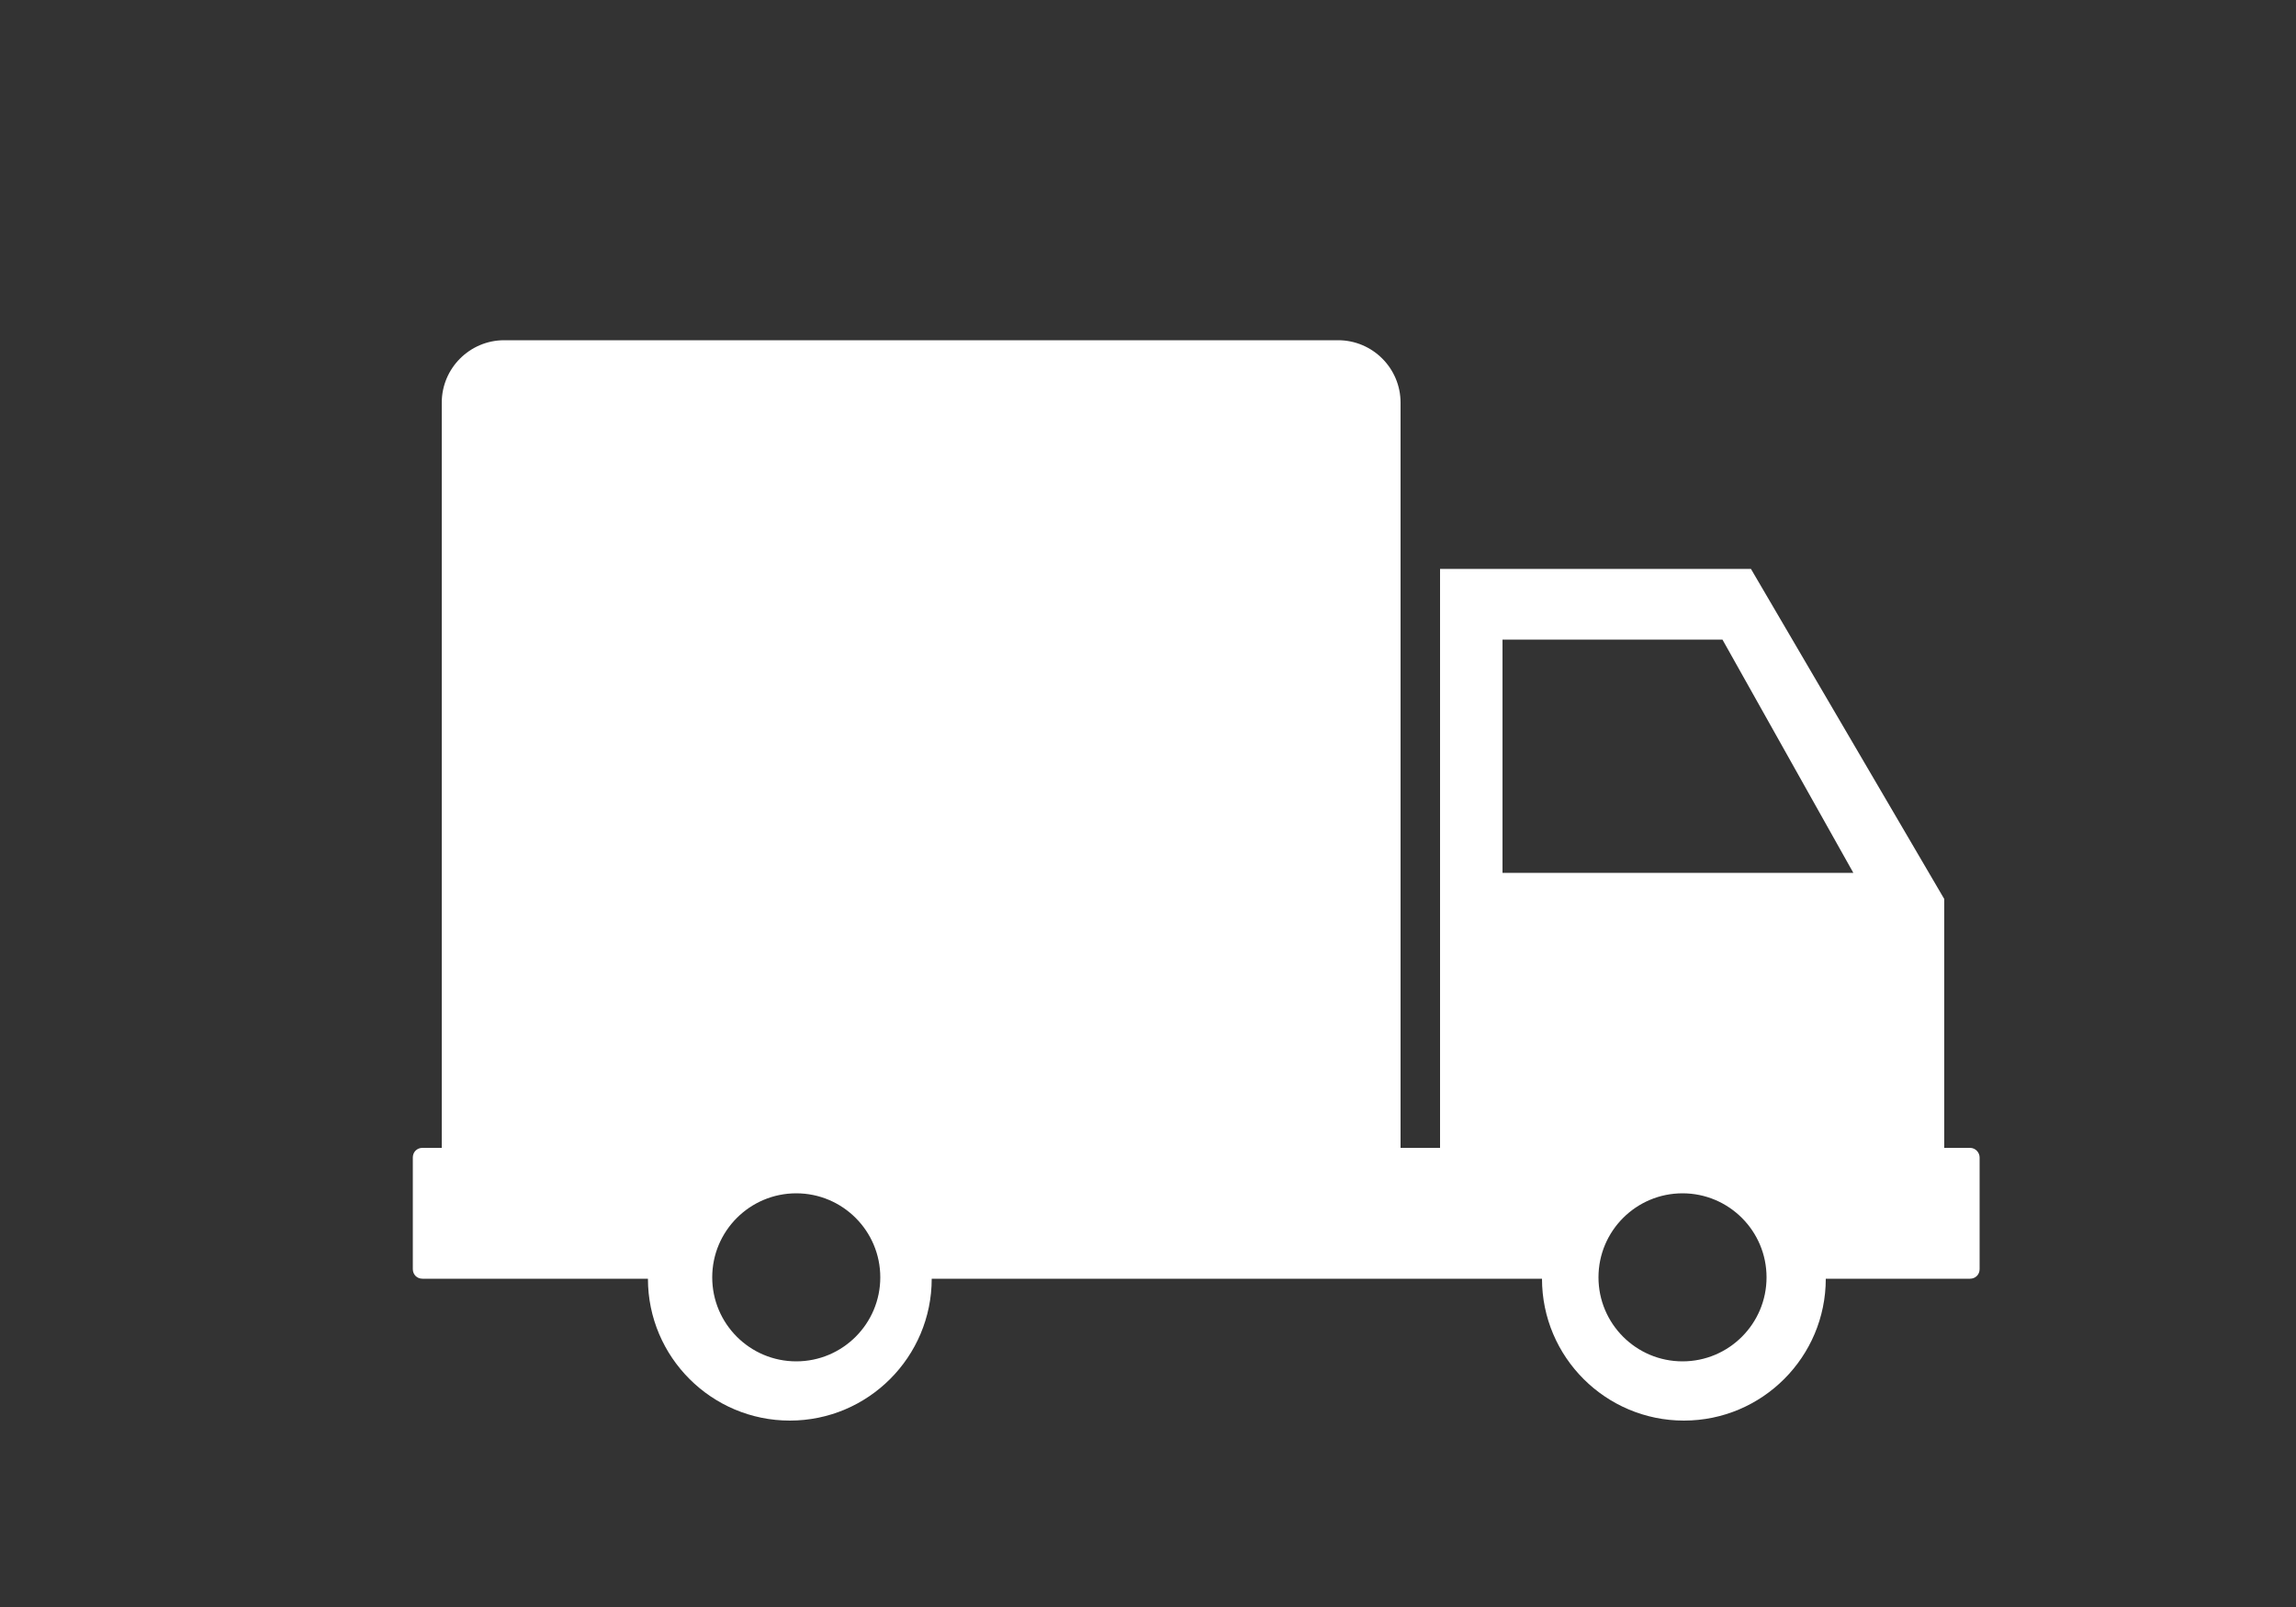 <?xml version="1.0" encoding="utf-8"?>
<!-- Generator: Adobe Illustrator 27.9.6, SVG Export Plug-In . SVG Version: 9.03 Build 54986)  -->
<svg version="1.1" xmlns="http://www.w3.org/2000/svg" xmlns:xlink="http://www.w3.org/1999/xlink" x="0px" y="0px"
	 viewBox="0 0 500 350" style="enable-background:new 0 0 500 350;" xml:space="preserve">
<rect x="0" y="0" width="500" height="350" fill="#333333" stroke="none"/>
<style type="text/css">
	.st0{display:none;}
	.st1{display:inline;fill:#1D1D1B;}
	.st2{display:inline;}
	.st3{fill-rule:evenodd;clip-rule:evenodd;fill:#1D1D1B;}
	.st4{fill:#1D1D1B;}
	.st5{clip-path:url(#SVGID_00000026862498463554414990000006899406569764163517_);fill:#1D1D1B;}
	.st6{clip-path:url(#SVGID_00000174580492765929508790000000294808394484298886_);fill:#1D1D1B;}
	.st7{display:inline;fill-rule:evenodd;clip-rule:evenodd;fill:#1D1D1B;}
	.st8{display:inline;fill:#FFFFFF;}
	.st9{fill:#FFFFFF;}
</style>
<g id="Lines" class="st0">
</g>
<g id="Automoción" class="st0">
	<path class="st1" d="M414.1,133.8c-0.3-0.3-0.5-0.6-0.8-0.8l-13-12.6c10.8-2.4,22.4-11.5,22.4-20.8c0-10.8-15-14.6-27.8-14.6
		c-13.4,0-14.9,9.2-15.1,15.6l-33.6-32.4c-6.8-6.7-19.7-12.1-29.4-12.1h-65.4h0h-65.4c-9.7,0-22.6,5.3-29.4,12.1l-33.6,32.4
		C123,94.2,121.5,85,108.1,85c-12.8,0-27.8,3.8-27.8,14.6c0,9.3,11.6,18.3,22.4,20.8l-13,12.6c-0.3,0.3-0.5,0.6-0.8,0.8
		c-13.9,11.9-23,34-23,50v47.6c0,11.6,4.6,22,11.9,29.8v18.4c0,10.8,9,19.6,20.1,19.6h24.3c11.1,0,20.1-8.8,20.1-19.6v-4.7h109.1h0
		h109.1v4.7c0,10.8,9,19.6,20.1,19.6h24.3c11.1,0,20.1-8.8,20.1-19.6v-18.4c7.4-7.8,11.9-18.3,11.9-29.8v-47.6
		C437.1,167.8,428.1,145.7,414.1,133.8z M169.1,82.7c4.7-3.9,13-6.9,17.1-6.9h65.4h0h65.4c4.1,0,12.4,3,17.1,6.9l44,42.7H251.6h0
		H125.1L169.1,82.7z M81,176.6c0-11.7,9.2-21.2,20.5-21.2c11.3,0,48.3,21.7,48.3,33.4s-37,9-48.3,9C90.2,197.8,81,188.3,81,176.6z
		 M142.5,254h-3.9h-3.9l-23.1,0c-6.4-2-11-4.3-14.2-6.8c-1.6-1.3-2.9-2.6-3.8-3.9c-1-1.3-1.7-2.6-2.2-3.9
		c-2.9-8.1,3.1-15.6,3.1-15.6H134l26.3,30.2L142.5,254L142.5,254z M308.3,254h-56.8h0h-56.8c-11.8,0-21.5-9.6-21.5-21.4h78.2h0h78.2
		C329.8,244.4,320.2,254,308.3,254z M313.3,218h-61.8h0h-61.8c-12.9,0-23.3-15.9-23.3-35.5h85.1h0h85.1
		C336.7,202.1,326.2,218,313.3,218z M411.7,239.4c-0.5,1.3-1.2,2.6-2.2,3.9c-1,1.3-2.2,2.6-3.8,3.9c-3.2,2.5-7.7,4.9-14.2,6.8
		l-23.1,0h-3.9h-3.9h-17.8l26.3-30.2h39.5C408.6,223.8,414.6,231.3,411.7,239.4z M401.6,197.8c-11.3,0-48.3,2.7-48.3-9
		s37-33.4,48.3-33.4c11.3,0,20.5,9.5,20.5,21.2C422,188.3,412.9,197.8,401.6,197.8z"/>
</g>
<g id="Ropa" class="st0">
	<g class="st2">
		<path class="st3" d="M365.5,89.6c-8.3,13.2-15.8,34-18,40.8c-0.7,2-1.2,3.9-1.7,5.7c-3.4,13.8-3.4,21.9-3.1,25.7
			c25.2,1.7,39-3.9,44.1-6.6C380.3,122.1,372.2,101.8,365.5,89.6z"/>
		<path class="st3" d="M352.4,72.8c-25.1-9.9-39.6-17.7-47.4-22.6c-1.1,30.1-26.3,53.5-56.4,52.4c-28.5-1-51.4-23.9-52.4-52.4
			c-7.8,4.9-22.2,12.7-47.4,22.6c-0.8,0.5-3.8,2.8-8,8.6c9.5,13.3,18.1,36.6,21.4,46.4c0.7,2.2,1.4,4.4,1.9,6.5
			c4.9,19.9,3.4,29.4,2.7,32.3c0.1,10.3,2,97.3,0.8,130.7c-0.1,2.1,1.5,4,3.7,4.2c13.5,1.5,48.1,5,79.4,5.5
			c31.2-0.4,65.9-3.9,79.4-5.5c2.1-0.2,3.7-2.1,3.7-4.2c-1.2-33.6,0.7-121.6,0.8-130.9c-0.7-3-2-12.6,2.8-32.3
			c0.5-2.1,1.2-4.2,1.9-6.5c3.3-9.8,11.8-32.8,21.2-46.2C356.2,75.6,353.1,73.3,352.4,72.8z"/>
		<path class="st3" d="M244.4,93.4c24.9,3.4,48-14.1,51.4-39.1c0.3-2.2,0.5-4.4,0.4-6.6c-15.1,5.3-30.9,8-46.8,8
			c-6.9,0-13.7-0.5-20.5-1.5c-10.7-1.7-18.9-4.3-24-6.2C204.8,70.6,221.5,90.4,244.4,93.4z"/>
		<path class="st3" d="M153.9,130.6c-2.4-6.9-9.9-28-18.2-41.1c-6.8,12.2-14.9,32.5-21.3,65.8c5.1,2.7,19,8.2,44.4,6.5
			c0.3-3.9,0.2-11.9-3.1-25.5C155.2,134.5,154.6,132.5,153.9,130.6z"/>
	</g>
</g>
<g id="Brioix" class="st0">
	<g id="_x31_333_-_Croissant" class="st2">
		<g>
			<path class="st4" d="M256,49.8c-2.8-7.5-6.4-11.3-12-12.4c-0.6-0.1-1.2-0.2-1.9-0.3c-22-2-41.7,2.8-59,14.3s-29.1,28-35.7,49.1
				c-2,6.4-0.1,11.4,6.4,17.5c3.8,3.5,17.3,16.2,31.1,29c13.7,12.8,27.7,25.9,32.3,30.2c5.9,5.6,13.3,9.1,21,10
				c9.9,1.1,19.7-1.6,30.2-8.5c35.2-23.6,19.4-58,1-97.8C264.8,70.7,259.9,60.2,256,49.8z"/>
			<path class="st4" d="M147,125.6c-1.8-1.7-3.8-3.7-5.5-6c-16.1,14.5-30.9,36.1-30.6,55.1c0.2,10.6,4.9,19.5,14.3,26.8
				c5.8,4.5,21.4,12.5,37.3,19.2c22.3,9.4,32.5,10.9,35,10.4c4.4-0.9,7.8-2.1,11-4c7-4,16.4-15.3,21.9-30.9c-7.4-2.1-14.3-6-20-11.3
				C201.1,176.1,154.6,132.6,147,125.6z"/>
			<path class="st4" d="M158.5,230.1c-16.8-7.1-33-15.5-39.6-20.6c-2-1.6-4-3.2-5.7-5c-2.5,15.1-1.5,33.5,6,47.1
				c5.3,9.6,13.5,16.1,24.1,19.1c19.9,5.7,32.4,4,40.2-5.4c4.3-5.2,9.6-16.1,13.1-24c-2.1,0-4.6-0.3-7.4-0.9
				C180.3,238.8,168.3,234.3,158.5,230.1z"/>
			<path class="st4" d="M140.6,280.7c-6.4-1.8-12.1-4.6-17-8.4c2.5,10.3,7.5,21.5,15,29.2c6.4,6.6,13.7,10,21.7,10.1
				c11.4,0.1,17.7-16.5,20.6-31.1c-9.9,4.9-21.1,4.3-31,2.3C146.5,282.3,143.5,281.5,140.6,280.7z"/>
			<path class="st4" d="M344.1,54.9c-3.2-11.5-9.7-19.3-19.3-23.4c-17.4-7.4-43-2-62.6,7.3c1.6,2.5,2.6,5,3.5,7.3
				c3.7,10,8.5,20.4,13.2,30.4c9.2,19.8,18.5,40.3,20.5,59c0.5,5.1,0.5,10-0.1,14.6c16.5,1,30.3-3.5,36.8-8.5c2.9-2.2,5.4-5,7.8-8.7
				c1.5-2.2,3.8-12.2,3.7-36.4C347.5,79.6,346,62,344.1,54.9z"/>
			<path class="st4" d="M392.8,68.5c-9.7-12-26.3-19.9-41.3-23.5c1,2.2,1.7,4.6,2.5,7.1c2.2,7.9,3.8,26.2,4,44.4
				c0.1,13.8-0.6,31.3-4.2,39.8c8.7-0.2,20.8-1,27.2-3c11.7-3.7,17.9-14.6,20.3-35.1C402.5,87.1,399.7,77.1,392.8,68.5z"/>
			<path class="st4" d="M431.5,105.3c-4.3-9.8-12.7-18.8-21.3-25c1.6,5.9,2.1,12.3,1.3,19c-1.4,12.1-4.5,27.6-15.4,37.1
				c14.5,3,32.3,3.5,36.6-7.2C435.6,121.7,435.3,113.7,431.5,105.3z"/>
		</g>
	</g>
</g>
<g id="Industria" class="st0">
	<path class="st1" d="M422.7,115.1l-89.1-43.8l-1,42.6L248.4,64v50.9l-85.1-51.9l1,50.9L79.2,66V307h343.6V114.9L422.7,115.1z
		 M191,250.5H98.6v-60.8H191V250.5z M296.9,250.5h-92.4v-60.8h92.4V250.5z M402.8,250.5h-92.4v-60.8h92.4V250.5z"/>
</g>
<g id="Embalaje" class="st0">
	<path class="st1" d="M355.5,193.2v64.6l-98.4,53.6V195.2l30.6,30.6c1.1,1.1,2.6,1.7,4.1,1.7c1,0,1.9-0.2,2.8-0.7L355.5,193.2z"/>
	<path class="st1" d="M245.4,195.2v116.2L147,257.8v-64.6l61,33.5c0.9,0.5,1.8,0.7,2.8,0.7c1.5,0,3-0.6,4.1-1.7L245.4,195.2z"/>
	<polygon class="st1" points="251.3,174.5 153.4,121.3 251.3,69.1 	"/>
	<path class="st1" d="M241.6,182.5l-31.9,31.9L144,178.3c0,0,0,0,0,0L110.6,160l31.6-31.6L241.6,182.5z"/>
	<path class="st1" d="M391.9,160l-33.3,18.3c0,0,0,0,0,0l-65.8,36.1l-31.9-31.9l99.4-54.1L391.9,160z"/>
	<polygon class="st1" points="393.8,80.6 360.3,114 317.5,91.3 260.9,61.1 293.1,28.9 	"/>
	<polygon class="st1" points="241.6,61.1 202.2,82.1 142.2,114 106.7,78.5 208.5,28 	"/>
</g>
<g id="Automatizacion" class="st0">
	<g id="XMLID_7487_" class="st2">
		<g id="XMLID_7488_">
			<defs>
				<path id="SVGID_1_" d="M353.9,115.7L353.9,115.7c-12.4,4-25.9-3.2-29.9-15.6c-4.2-12.8,2.7-26.2,15.5-30.3
					c12.5-3.6,25.9,3.2,30.1,16C373.5,98.2,366.3,111.7,353.9,115.7L353.9,115.7z M383.2,36.7L383.2,36.7l-10.8-5.5
					c-3.6-1.8-7.5-0.6-9.9,2.4l-3.7,5.9c-4.6-1.1-9.5-1.6-14.6-1.3l-3-6.7c-1.5-3.4-5.1-5.2-8.6-4.1l-11.6,3.8
					c-3.9,1.3-5.7,4.9-5.3,8.6l1.5,7.2c-3.9,2.5-8,5.6-11,9.6l-7.3-2.8c-3-1.2-7.2,0.2-8.8,3.3l-5.8,11.3c-1.6,3.1-0.6,7.5,2.6,9.4
					l6.5,4.3c-1.1,4.6-1.4,9-1.1,13.7L285,99c-3.4,1.5-5.1,5.5-3.9,9l3.4,11.8c1.1,3.5,4.9,5.7,8.5,5l8.5-1.5c2,3.6,4.7,6.6,8.2,9.4
					l-3,7.8c-1.3,3.9-0.1,7.7,3.5,9.6l10.8,5.5c3.1,1.6,7.5,0.6,9.4-2.6l4.7-6.7c4.1,0.8,9,1.4,13.1,0.9l3.4,7.9
					c1.5,3.4,5.5,5.1,9,3.9l11.8-3.4c3.5-1.1,5.7-4.9,5-8.5l-1.7-8c4.3-2.7,7.7-5.5,10.8-9.1l7.8,3c3.3,1.1,7.2-0.2,9.1-3.8
					l5.5-10.8c2-3.2,0.6-7.5-2.2-9.6l-6.5-4.3c1.1-4.6,1.4-9,1.1-13.7l7.1-3.2c3.2-1.9,5.1-5.5,3.9-9l-3.8-11.6
					c-1.3-3.9-4.9-5.7-8.5-5l-7.4,1.1c-2.5-3.9-5.4-7.3-8.9-10.4l2.9-6.9C388,42.5,386.4,38.7,383.2,36.7L383.2,36.7z"/>
			</defs>
			<use xlink:href="#SVGID_1_"  style="overflow:visible;fill:#1D1D1B;"/>
			<clipPath id="SVGID_00000116949380266647642790000009684287057778357428_">
				<use xlink:href="#SVGID_1_"  style="overflow:visible;"/>
			</clipPath>
			
				<polygon id="XMLID_7489_" style="clip-path:url(#SVGID_00000116949380266647642790000009684287057778357428_);fill:#1D1D1B;" points="
				415.3,88.1 397.8,34.2 423.5,38.4 			"/>
			
				<polygon id="XMLID_7490_" style="clip-path:url(#SVGID_00000116949380266647642790000009684287057778357428_);fill:#1D1D1B;" points="
				414.7,91.6 396,33.9 397.8,34.2 415.3,88.1 			"/>
			
				<polygon id="XMLID_7491_" style="clip-path:url(#SVGID_00000116949380266647642790000009684287057778357428_);fill:#1D1D1B;" points="
				414.1,95.1 394.1,33.6 396,33.9 414.7,91.6 			"/>
			
				<polygon id="XMLID_7492_" style="clip-path:url(#SVGID_00000116949380266647642790000009684287057778357428_);fill:#1D1D1B;" points="
				413.5,98.7 392.3,33.3 394.1,33.6 414.1,95.1 			"/>
			
				<polygon id="XMLID_7493_" style="clip-path:url(#SVGID_00000116949380266647642790000009684287057778357428_);fill:#1D1D1B;" points="
				413,102.2 390.5,33 392.3,33.3 413.5,98.7 			"/>
			
				<polygon id="XMLID_7494_" style="clip-path:url(#SVGID_00000116949380266647642790000009684287057778357428_);fill:#1D1D1B;" points="
				412.4,105.8 388.7,32.7 390.5,33 413,102.2 			"/>
			
				<polygon id="XMLID_7495_" style="clip-path:url(#SVGID_00000116949380266647642790000009684287057778357428_);fill:#1D1D1B;" points="
				411.8,109.3 386.8,32.4 388.7,32.7 412.4,105.8 			"/>
			
				<polygon id="XMLID_7496_" style="clip-path:url(#SVGID_00000116949380266647642790000009684287057778357428_);fill:#1D1D1B;" points="
				411.2,112.8 385,32.1 386.8,32.4 411.8,109.3 			"/>
			
				<polygon id="XMLID_7497_" style="clip-path:url(#SVGID_00000116949380266647642790000009684287057778357428_);fill:#1D1D1B;" points="
				410.6,116.4 383.2,31.8 385,32.1 411.2,112.8 			"/>
			
				<polygon id="XMLID_7498_" style="clip-path:url(#SVGID_00000116949380266647642790000009684287057778357428_);fill:#1D1D1B;" points="
				410,119.9 381.3,31.5 383.2,31.8 410.6,116.4 			"/>
			
				<polygon id="XMLID_7499_" style="clip-path:url(#SVGID_00000116949380266647642790000009684287057778357428_);fill:#1D1D1B;" points="
				409.5,123.4 379.5,31.2 381.3,31.5 410,119.9 			"/>
			
				<polygon id="XMLID_7500_" style="clip-path:url(#SVGID_00000116949380266647642790000009684287057778357428_);fill:#1D1D1B;" points="
				408.9,127 377.7,30.9 379.5,31.2 409.5,123.4 			"/>
			
				<polygon id="XMLID_7501_" style="clip-path:url(#SVGID_00000116949380266647642790000009684287057778357428_);fill:#1D1D1B;" points="
				408.3,130.5 375.9,30.6 377.7,30.9 408.9,127 			"/>
			
				<polygon id="XMLID_7502_" style="clip-path:url(#SVGID_00000116949380266647642790000009684287057778357428_);fill:#1D1D1B;" points="
				407.7,134.1 374,30.3 375.9,30.6 408.3,130.5 			"/>
			
				<polygon id="XMLID_7503_" style="clip-path:url(#SVGID_00000116949380266647642790000009684287057778357428_);fill:#1D1D1B;" points="
				407.1,137.6 372.2,30 374,30.3 407.7,134.1 			"/>
			
				<polygon id="XMLID_7504_" style="clip-path:url(#SVGID_00000116949380266647642790000009684287057778357428_);fill:#1D1D1B;" points="
				406.5,141.1 370.4,29.7 372.2,30 407.1,137.6 			"/>
			
				<polygon id="XMLID_7505_" style="clip-path:url(#SVGID_00000116949380266647642790000009684287057778357428_);fill:#1D1D1B;" points="
				406,144.7 368.5,29.3 370.4,29.7 406.5,141.1 			"/>
			
				<polygon id="XMLID_7506_" style="clip-path:url(#SVGID_00000116949380266647642790000009684287057778357428_);fill:#1D1D1B;" points="
				405.4,148.2 366.7,29 368.5,29.3 406,144.7 			"/>
			
				<polygon id="XMLID_7507_" style="clip-path:url(#SVGID_00000116949380266647642790000009684287057778357428_);fill:#1D1D1B;" points="
				405.2,149.5 404.2,149.8 364.9,28.7 366.7,29 405.4,148.2 			"/>
			
				<polygon id="XMLID_7508_" style="clip-path:url(#SVGID_00000116949380266647642790000009684287057778357428_);fill:#1D1D1B;" points="
				404.2,149.8 402.6,150.4 363,28.4 364.9,28.7 			"/>
			
				<polygon id="XMLID_7509_" style="clip-path:url(#SVGID_00000116949380266647642790000009684287057778357428_);fill:#1D1D1B;" points="
				402.6,150.4 401.1,150.9 361.2,28.1 363,28.4 			"/>
			
				<polygon id="XMLID_7510_" style="clip-path:url(#SVGID_00000116949380266647642790000009684287057778357428_);fill:#1D1D1B;" points="
				401.1,150.9 399.5,151.4 359.4,27.8 361.2,28.1 			"/>
			
				<polygon id="XMLID_7511_" style="clip-path:url(#SVGID_00000116949380266647642790000009684287057778357428_);fill:#1D1D1B;" points="
				399.5,151.4 397.9,151.9 357.6,27.5 359.4,27.8 			"/>
			
				<polygon id="XMLID_7512_" style="clip-path:url(#SVGID_00000116949380266647642790000009684287057778357428_);fill:#1D1D1B;" points="
				397.9,151.9 396.4,152.4 355.7,27.2 357.6,27.5 			"/>
			
				<polygon id="XMLID_7513_" style="clip-path:url(#SVGID_00000116949380266647642790000009684287057778357428_);fill:#1D1D1B;" points="
				396.4,152.4 394.8,152.9 353.9,26.9 355.7,27.2 			"/>
			
				<polygon id="XMLID_7514_" style="clip-path:url(#SVGID_00000116949380266647642790000009684287057778357428_);fill:#1D1D1B;" points="
				394.8,152.9 393.2,153.4 352.1,26.6 353.9,26.9 			"/>
			
				<polygon id="XMLID_7515_" style="clip-path:url(#SVGID_00000116949380266647642790000009684287057778357428_);fill:#1D1D1B;" points="
				393.2,153.4 391.7,153.9 350.2,26.3 352.1,26.6 			"/>
			
				<polygon id="XMLID_7516_" style="clip-path:url(#SVGID_00000116949380266647642790000009684287057778357428_);fill:#1D1D1B;" points="
				391.7,153.9 390.1,154.4 348.4,26 350.2,26.3 			"/>
			
				<polygon id="XMLID_7517_" style="clip-path:url(#SVGID_00000116949380266647642790000009684287057778357428_);fill:#1D1D1B;" points="
				390.1,154.4 388.5,154.9 346.6,25.7 348.4,26 			"/>
			
				<polygon id="XMLID_7518_" style="clip-path:url(#SVGID_00000116949380266647642790000009684287057778357428_);fill:#1D1D1B;" points="
				388.5,154.9 387,155.4 344.8,25.4 346.6,25.7 			"/>
			
				<polygon id="XMLID_7519_" style="clip-path:url(#SVGID_00000116949380266647642790000009684287057778357428_);fill:#1D1D1B;" points="
				387,155.4 385.4,155.9 342.9,25.1 344.8,25.4 			"/>
			
				<polygon id="XMLID_7520_" style="clip-path:url(#SVGID_00000116949380266647642790000009684287057778357428_);fill:#1D1D1B;" points="
				385.4,155.9 383.8,156.5 341.1,24.8 342.9,25.1 			"/>
			
				<polygon id="XMLID_7521_" style="clip-path:url(#SVGID_00000116949380266647642790000009684287057778357428_);fill:#1D1D1B;" points="
				383.8,156.5 382.3,157 339.3,24.5 341.1,24.8 			"/>
			
				<polygon id="XMLID_7522_" style="clip-path:url(#SVGID_00000116949380266647642790000009684287057778357428_);fill:#1D1D1B;" points="
				382.3,157 380.7,157.5 337.4,24.2 339.3,24.5 			"/>
			
				<polygon id="XMLID_7523_" style="clip-path:url(#SVGID_00000116949380266647642790000009684287057778357428_);fill:#1D1D1B;" points="
				380.7,157.5 379.1,158 335.6,23.9 337.4,24.2 			"/>
			
				<polygon id="XMLID_7524_" style="clip-path:url(#SVGID_00000116949380266647642790000009684287057778357428_);fill:#1D1D1B;" points="
				379.1,158 377.6,158.5 333.8,23.6 335.6,23.9 			"/>
			
				<polygon id="XMLID_7525_" style="clip-path:url(#SVGID_00000116949380266647642790000009684287057778357428_);fill:#1D1D1B;" points="
				377.6,158.5 376,159 332,23.3 333.8,23.6 			"/>
			
				<polygon id="XMLID_7526_" style="clip-path:url(#SVGID_00000116949380266647642790000009684287057778357428_);fill:#1D1D1B;" points="
				376,159 374.4,159.5 330.3,23.6 331.4,23.2 332,23.3 			"/>
			
				<polygon id="XMLID_7527_" style="clip-path:url(#SVGID_00000116949380266647642790000009684287057778357428_);fill:#1D1D1B;" points="
				374.4,159.5 372.9,160 328.7,24.1 330.3,23.6 			"/>
			
				<polygon id="XMLID_7528_" style="clip-path:url(#SVGID_00000116949380266647642790000009684287057778357428_);fill:#1D1D1B;" points="
				372.9,160 371.3,160.5 327.2,24.6 328.7,24.1 			"/>
			
				<rect id="XMLID_7529_" x="347.6" y="21.4" transform="matrix(0.951 -0.309 0.309 0.951 -11.635 112.112)" style="clip-path:url(#SVGID_00000116949380266647642790000009684287057778357428_);fill:#1D1D1B;" width="1.6" height="142.9"/>
			
				<rect id="XMLID_7530_" x="346.1" y="21.9" transform="matrix(0.951 -0.31 0.31 0.951 -11.851 111.99)" style="clip-path:url(#SVGID_00000116949380266647642790000009684287057778357428_);fill:#1D1D1B;" width="1.6" height="142.9"/>
			
				<rect id="XMLID_7531_" x="344.5" y="22.4" transform="matrix(0.952 -0.307 0.307 0.952 -12.138 110.439)" style="clip-path:url(#SVGID_00000116949380266647642790000009684287057778357428_);fill:#1D1D1B;" width="1.6" height="142.9"/>
			
				<rect id="XMLID_7532_" x="342.6" y="23" transform="matrix(0.95 -0.312 0.312 0.95 -12.313 111.747)" style="clip-path:url(#SVGID_00000116949380266647642790000009684287057778357428_);fill:#1D1D1B;" width="2" height="142.9"/>
			
				<rect id="XMLID_7533_" x="340.6" y="23.6" transform="matrix(0.951 -0.31 0.31 0.951 -12.634 110.528)" style="clip-path:url(#SVGID_00000116949380266647642790000009684287057778357428_);fill:#1D1D1B;" width="2" height="142.9"/>
			
				<polygon id="XMLID_7534_" style="clip-path:url(#SVGID_00000116949380266647642790000009684287057778357428_);fill:#1D1D1B;" points="
				362.7,163.3 362.3,163.4 360.5,163.1 316.7,28 318.6,27.4 			"/>
			
				<polygon id="XMLID_7535_" style="clip-path:url(#SVGID_00000116949380266647642790000009684287057778357428_);fill:#1D1D1B;" points="
				358.3,162.8 314.7,28.6 316.7,28 360.5,163.1 			"/>
			
				<polygon id="XMLID_7536_" style="clip-path:url(#SVGID_00000116949380266647642790000009684287057778357428_);fill:#1D1D1B;" points="
				356,162.4 312.8,29.3 314.7,28.6 358.3,162.8 			"/>
			
				<polygon id="XMLID_7537_" style="clip-path:url(#SVGID_00000116949380266647642790000009684287057778357428_);fill:#1D1D1B;" points="
				353.8,162 310.9,29.9 312.8,29.3 356,162.4 			"/>
			
				<polygon id="XMLID_7538_" style="clip-path:url(#SVGID_00000116949380266647642790000009684287057778357428_);fill:#1D1D1B;" points="
				351.5,161.7 309,30.5 310.9,29.9 353.8,162 			"/>
			
				<polygon id="XMLID_7539_" style="clip-path:url(#SVGID_00000116949380266647642790000009684287057778357428_);fill:#1D1D1B;" points="
				349.3,161.3 307,31.2 309,30.5 351.5,161.7 			"/>
			
				<polygon id="XMLID_7540_" style="clip-path:url(#SVGID_00000116949380266647642790000009684287057778357428_);fill:#1D1D1B;" points="
				347,160.9 305.1,31.8 307,31.2 349.3,161.3 			"/>
			
				<polygon id="XMLID_7541_" style="clip-path:url(#SVGID_00000116949380266647642790000009684287057778357428_);fill:#1D1D1B;" points="
				344.7,160.5 303.1,32.4 305.1,31.8 347,160.9 			"/>
			
				<polygon id="XMLID_7542_" style="clip-path:url(#SVGID_00000116949380266647642790000009684287057778357428_);fill:#1D1D1B;" points="
				342.5,160.2 301.2,33 303.1,32.4 344.7,160.5 			"/>
			
				<polygon id="XMLID_7543_" style="clip-path:url(#SVGID_00000116949380266647642790000009684287057778357428_);fill:#1D1D1B;" points="
				340.2,159.8 299.3,33.7 301.2,33 342.5,160.2 			"/>
			
				<polygon id="XMLID_7544_" style="clip-path:url(#SVGID_00000116949380266647642790000009684287057778357428_);fill:#1D1D1B;" points="
				338,159.4 297.3,34.3 299.3,33.7 340.2,159.8 			"/>
			
				<polygon id="XMLID_7545_" style="clip-path:url(#SVGID_00000116949380266647642790000009684287057778357428_);fill:#1D1D1B;" points="
				335.7,159.1 295.4,34.9 297.3,34.3 338,159.4 			"/>
			
				<polygon id="XMLID_7546_" style="clip-path:url(#SVGID_00000116949380266647642790000009684287057778357428_);fill:#1D1D1B;" points="
				333.5,158.7 293.5,35.6 295.4,34.9 335.7,159.1 			"/>
			
				<polygon id="XMLID_7547_" style="clip-path:url(#SVGID_00000116949380266647642790000009684287057778357428_);fill:#1D1D1B;" points="
				331.2,158.3 291.5,36.2 293.5,35.6 333.5,158.7 			"/>
			
				<polygon id="XMLID_7548_" style="clip-path:url(#SVGID_00000116949380266647642790000009684287057778357428_);fill:#1D1D1B;" points="
				328.9,157.9 289.6,36.8 291.5,36.2 331.2,158.3 			"/>
			
				<polygon id="XMLID_7549_" style="clip-path:url(#SVGID_00000116949380266647642790000009684287057778357428_);fill:#1D1D1B;" points="
				326.7,157.6 288,38.5 288.2,37.3 289.6,36.8 328.9,157.9 			"/>
			
				<polygon id="XMLID_7550_" style="clip-path:url(#SVGID_00000116949380266647642790000009684287057778357428_);fill:#1D1D1B;" points="
				324.4,157.2 287.3,42.8 288,38.5 326.7,157.6 			"/>
			
				<polygon id="XMLID_7551_" style="clip-path:url(#SVGID_00000116949380266647642790000009684287057778357428_);fill:#1D1D1B;" points="
				322.2,156.8 286.6,47.2 287.3,42.8 324.4,157.2 			"/>
			
				<polygon id="XMLID_7552_" style="clip-path:url(#SVGID_00000116949380266647642790000009684287057778357428_);fill:#1D1D1B;" points="
				319.9,156.4 285.8,51.6 286.6,47.2 322.2,156.8 			"/>
			
				<polygon id="XMLID_7553_" style="clip-path:url(#SVGID_00000116949380266647642790000009684287057778357428_);fill:#1D1D1B;" points="
				317.6,156.1 285.1,55.9 285.8,51.6 319.9,156.4 			"/>
			
				<polygon id="XMLID_7554_" style="clip-path:url(#SVGID_00000116949380266647642790000009684287057778357428_);fill:#1D1D1B;" points="
				315.4,155.7 284.4,60.3 285.1,55.9 317.6,156.1 			"/>
			
				<polygon id="XMLID_7555_" style="clip-path:url(#SVGID_00000116949380266647642790000009684287057778357428_);fill:#1D1D1B;" points="
				313.1,155.3 283.7,64.7 284.4,60.3 315.4,155.7 			"/>
			
				<polygon id="XMLID_7556_" style="clip-path:url(#SVGID_00000116949380266647642790000009684287057778357428_);fill:#1D1D1B;" points="
				310.9,155 283,69 283.7,64.7 313.1,155.3 			"/>
			
				<polygon id="XMLID_7557_" style="clip-path:url(#SVGID_00000116949380266647642790000009684287057778357428_);fill:#1D1D1B;" points="
				308.6,154.6 282.2,73.4 283,69 310.9,155 			"/>
			
				<polygon id="XMLID_7558_" style="clip-path:url(#SVGID_00000116949380266647642790000009684287057778357428_);fill:#1D1D1B;" points="
				306.4,154.2 281.5,77.8 282.2,73.4 308.6,154.6 			"/>
			
				<polygon id="XMLID_7559_" style="clip-path:url(#SVGID_00000116949380266647642790000009684287057778357428_);fill:#1D1D1B;" points="
				304.1,153.8 280.8,82.1 281.5,77.8 306.4,154.2 			"/>
			
				<polygon id="XMLID_7560_" style="clip-path:url(#SVGID_00000116949380266647642790000009684287057778357428_);fill:#1D1D1B;" points="
				301.8,153.5 280.1,86.5 280.8,82.1 304.1,153.8 			"/>
			
				<polygon id="XMLID_7561_" style="clip-path:url(#SVGID_00000116949380266647642790000009684287057778357428_);fill:#1D1D1B;" points="
				299.6,153.1 279.4,90.9 280.1,86.5 301.8,153.5 			"/>
			
				<polygon id="XMLID_7562_" style="clip-path:url(#SVGID_00000116949380266647642790000009684287057778357428_);fill:#1D1D1B;" points="
				297.3,152.7 278.7,95.2 279.4,90.9 299.6,153.1 			"/>
			
				<polygon id="XMLID_7563_" style="clip-path:url(#SVGID_00000116949380266647642790000009684287057778357428_);fill:#1D1D1B;" points="
				295.1,152.4 277.9,99.6 278.7,95.2 297.3,152.7 			"/>
			
				<polygon id="XMLID_7564_" style="clip-path:url(#SVGID_00000116949380266647642790000009684287057778357428_);fill:#1D1D1B;" points="
				277.9,99.6 295.1,152.4 269.9,148.2 			"/>
			
				<polygon id="XMLID_7565_" style="clip-path:url(#SVGID_00000116949380266647642790000009684287057778357428_);fill:#1D1D1B;" points="
				377.6,73.4 376.6,70.2 378.1,70.5 			"/>
			
				<polygon id="XMLID_7566_" style="clip-path:url(#SVGID_00000116949380266647642790000009684287057778357428_);fill:#1D1D1B;" points="
				377.1,76.9 374.8,69.9 376.6,70.2 377.6,73.4 			"/>
			
				<polygon id="XMLID_7567_" style="clip-path:url(#SVGID_00000116949380266647642790000009684287057778357428_);fill:#1D1D1B;" points="
				376.5,80.5 373,69.6 374.8,69.9 377.1,76.9 			"/>
			
				<polygon id="XMLID_7568_" style="clip-path:url(#SVGID_00000116949380266647642790000009684287057778357428_);fill:#1D1D1B;" points="
				375.9,84 371.1,69.3 373,69.6 376.5,80.5 			"/>
			
				<polygon id="XMLID_7569_" style="clip-path:url(#SVGID_00000116949380266647642790000009684287057778357428_);fill:#1D1D1B;" points="
				375.3,87.5 369.3,69 371.1,69.3 375.9,84 			"/>
			
				<polygon id="XMLID_7570_" style="clip-path:url(#SVGID_00000116949380266647642790000009684287057778357428_);fill:#1D1D1B;" points="
				374.7,91.1 367.5,68.7 369.3,69 375.3,87.5 			"/>
			
				<polygon id="XMLID_7571_" style="clip-path:url(#SVGID_00000116949380266647642790000009684287057778357428_);fill:#1D1D1B;" points="
				374.1,94.6 365.6,68.4 367.5,68.7 374.7,91.1 			"/>
			
				<polygon id="XMLID_7572_" style="clip-path:url(#SVGID_00000116949380266647642790000009684287057778357428_);fill:#1D1D1B;" points="
				373.6,98.1 363.8,68.1 365.6,68.4 374.1,94.6 			"/>
			
				<polygon id="XMLID_7573_" style="clip-path:url(#SVGID_00000116949380266647642790000009684287057778357428_);fill:#1D1D1B;" points="
				373,101.7 362,67.8 363.8,68.1 373.6,98.1 			"/>
			
				<polygon id="XMLID_7574_" style="clip-path:url(#SVGID_00000116949380266647642790000009684287057778357428_);fill:#1D1D1B;" points="
				372.4,105.2 360.1,67.5 362,67.8 373,101.7 			"/>
			
				<polygon id="XMLID_7575_" style="clip-path:url(#SVGID_00000116949380266647642790000009684287057778357428_);fill:#1D1D1B;" points="
				371.8,108.7 358.3,67.2 360.1,67.5 372.4,105.2 			"/>
			
				<polygon id="XMLID_7576_" style="clip-path:url(#SVGID_00000116949380266647642790000009684287057778357428_);fill:#1D1D1B;" points="
				371.2,112.3 356.5,66.9 358.3,67.2 371.8,108.7 			"/>
			
				<polygon id="XMLID_7577_" style="clip-path:url(#SVGID_00000116949380266647642790000009684287057778357428_);fill:#1D1D1B;" points="
				370.8,114.8 370.4,114.9 354.7,66.6 356.5,66.9 371.2,112.3 			"/>
			
				<polygon id="XMLID_7578_" style="clip-path:url(#SVGID_00000116949380266647642790000009684287057778357428_);fill:#1D1D1B;" points="
				370.4,114.9 368.8,115.4 352.8,66.3 354.7,66.6 			"/>
			
				<polygon id="XMLID_7579_" style="clip-path:url(#SVGID_00000116949380266647642790000009684287057778357428_);fill:#1D1D1B;" points="
				368.8,115.4 367.2,116 351,66 352.8,66.3 			"/>
			
				<polygon id="XMLID_7580_" style="clip-path:url(#SVGID_00000116949380266647642790000009684287057778357428_);fill:#1D1D1B;" points="
				367.2,116 365.7,116.5 349.2,65.7 351,66 			"/>
			
				<polygon id="XMLID_7581_" style="clip-path:url(#SVGID_00000116949380266647642790000009684287057778357428_);fill:#1D1D1B;" points="
				365.7,116.5 364.1,117 347.3,65.4 349.2,65.7 			"/>
			
				<polygon id="XMLID_7582_" style="clip-path:url(#SVGID_00000116949380266647642790000009684287057778357428_);fill:#1D1D1B;" points="
				364.1,117 362.5,117.5 345.5,65.1 347.3,65.4 			"/>
			
				<polygon id="XMLID_7583_" style="clip-path:url(#SVGID_00000116949380266647642790000009684287057778357428_);fill:#1D1D1B;" points="
				362.5,117.5 361,118 343.7,64.8 345.5,65.1 			"/>
			
				<polygon id="XMLID_7584_" style="clip-path:url(#SVGID_00000116949380266647642790000009684287057778357428_);fill:#1D1D1B;" points="
				361,118 359.4,118.5 341.9,64.5 343.7,64.8 			"/>
			
				<polygon id="XMLID_7585_" style="clip-path:url(#SVGID_00000116949380266647642790000009684287057778357428_);fill:#1D1D1B;" points="
				359.4,118.5 357.8,119 340.3,65 341.8,64.5 341.9,64.5 			"/>
			
				<rect id="XMLID_7586_" x="347.4" y="63.8" transform="matrix(0.951 -0.309 0.309 0.951 -11.456 112.164)" style="clip-path:url(#SVGID_00000116949380266647642790000009684287057778357428_);fill:#1D1D1B;" width="1.6" height="56.8"/>
			
				<polygon id="XMLID_7587_" style="clip-path:url(#SVGID_00000116949380266647642790000009684287057778357428_);fill:#1D1D1B;" points="
				356.3,119.5 354.7,120 337.1,66 338.7,65.5 			"/>
			
				<rect id="XMLID_7588_" x="344.3" y="64.8" transform="matrix(0.951 -0.309 0.309 0.951 -11.924 111.263)" style="clip-path:url(#SVGID_00000116949380266647642790000009684287057778357428_);fill:#1D1D1B;" width="1.6" height="56.8"/>
			
				<rect id="XMLID_7589_" x="342.4" y="65.4" transform="matrix(0.951 -0.308 0.308 0.951 -12.196 110.518)" style="clip-path:url(#SVGID_00000116949380266647642790000009684287057778357428_);fill:#1D1D1B;" width="2" height="56.8"/>
			
				<polygon id="XMLID_7590_" style="clip-path:url(#SVGID_00000116949380266647642790000009684287057778357428_);fill:#1D1D1B;" points="
				351.2,121.2 350.9,121.3 349,121 331.7,67.7 333.6,67.1 			"/>
			
				<polygon id="XMLID_7591_" style="clip-path:url(#SVGID_00000116949380266647642790000009684287057778357428_);fill:#1D1D1B;" points="
				346.7,120.6 329.8,68.4 331.7,67.7 349,121 			"/>
			
				<polygon id="XMLID_7592_" style="clip-path:url(#SVGID_00000116949380266647642790000009684287057778357428_);fill:#1D1D1B;" points="
				344.5,120.2 327.9,69 329.8,68.4 346.7,120.6 			"/>
			
				<polygon id="XMLID_7593_" style="clip-path:url(#SVGID_00000116949380266647642790000009684287057778357428_);fill:#1D1D1B;" points="
				342.2,119.8 325.9,69.6 327.9,69 344.5,120.2 			"/>
			
				<polygon id="XMLID_7594_" style="clip-path:url(#SVGID_00000116949380266647642790000009684287057778357428_);fill:#1D1D1B;" points="
				340,119.5 324,70.3 325.9,69.6 342.2,119.8 			"/>
			
				<polygon id="XMLID_7595_" style="clip-path:url(#SVGID_00000116949380266647642790000009684287057778357428_);fill:#1D1D1B;" points="
				337.7,119.1 322.4,71.9 322.6,70.7 324,70.3 340,119.5 			"/>
			
				<polygon id="XMLID_7596_" style="clip-path:url(#SVGID_00000116949380266647642790000009684287057778357428_);fill:#1D1D1B;" points="
				335.4,118.7 321.7,76.3 322.4,71.9 337.7,119.1 			"/>
			
				<polygon id="XMLID_7597_" style="clip-path:url(#SVGID_00000116949380266647642790000009684287057778357428_);fill:#1D1D1B;" points="
				333.2,118.4 320.9,80.6 321.7,76.3 335.4,118.7 			"/>
			
				<polygon id="XMLID_7598_" style="clip-path:url(#SVGID_00000116949380266647642790000009684287057778357428_);fill:#1D1D1B;" points="
				330.9,118 320.2,85 320.9,80.6 333.2,118.4 			"/>
			
				<polygon id="XMLID_7599_" style="clip-path:url(#SVGID_00000116949380266647642790000009684287057778357428_);fill:#1D1D1B;" points="
				328.7,117.6 319.5,89.4 320.2,85 330.9,118 			"/>
			
				<polygon id="XMLID_7600_" style="clip-path:url(#SVGID_00000116949380266647642790000009684287057778357428_);fill:#1D1D1B;" points="
				326.4,117.2 318.8,93.7 319.5,89.4 328.7,117.6 			"/>
			
				<polygon id="XMLID_7601_" style="clip-path:url(#SVGID_00000116949380266647642790000009684287057778357428_);fill:#1D1D1B;" points="
				324.1,116.9 318.1,98.1 318.8,93.7 326.4,117.2 			"/>
			
				<polygon id="XMLID_7602_" style="clip-path:url(#SVGID_00000116949380266647642790000009684287057778357428_);fill:#1D1D1B;" points="
				321.9,116.5 317.3,102.5 318.1,98.1 324.1,116.9 			"/>
			
				<polygon id="XMLID_7603_" style="clip-path:url(#SVGID_00000116949380266647642790000009684287057778357428_);fill:#1D1D1B;" points="
				319.6,116.1 316.6,106.8 317.3,102.5 321.9,116.5 			"/>
			
				<polygon id="XMLID_7604_" style="clip-path:url(#SVGID_00000116949380266647642790000009684287057778357428_);fill:#1D1D1B;" points="
				317.4,115.7 315.9,111.2 316.6,106.8 319.6,116.1 			"/>
			
				<polygon id="XMLID_7605_" style="clip-path:url(#SVGID_00000116949380266647642790000009684287057778357428_);fill:#1D1D1B;" points="
				315.9,111.2 317.4,115.7 315.2,115.4 			"/>
		</g>
	</g>
	<g id="XMLID_7606_" class="st2">
		<g id="XMLID_7607_">
			<defs>
				<path id="SVGID_00000112596247077611330580000018164417645002930620_" d="M199.1,164.1L199.1,164.1c20.6-4.4,41.3,8.7,46.2,29.1
					c4.4,20.6-8.7,41.3-29.1,46.2c-21.1,4.6-41.8-8.5-46.2-29.1C165,189.8,178.1,169.2,199.1,164.1L199.1,164.1z M130.7,244.5
					c3,5.8,7.1,11.3,11.6,16.6l-6.8,14.1c-1.9,4.6-0.2,9.7,4,12.3l19.8,12.2c3.7,2.8,9.7,1.9,12.9-1.9l9.6-12.2
					c6.5,2.4,13.6,3.5,20.6,4.1l5.3,14.7c1.5,4.6,6.9,7.4,11.2,6.5l23-5.8c4.8-1,7.9-5.4,7.4-10.3L248,280
					c6.7-3.9,13.2-8.2,18.3-13.3l13.6,6.9c4.6,1.9,10.2,0.1,12.3-4l12.7-20c2.8-3.7,2-9.7-2.4-12.8l-10.8-8.9
					c2.1-7.5,3.2-14.6,3.6-22.1l13.1-4.8c5.1-1.7,7.5-6.4,6.6-11.2l-5.1-22.7c-1.7-5.1-6.1-8.2-10.5-7.9l-14.1,1.8
					c-3.3-6.8-7.5-12.8-12.6-18l6.1-12.7c1.9-4.6,0.3-9.7-4-12.3l-19.3-12.4c-4.4-3.1-9.7-2-13.5,2.1l-7.9,10.5
					c-7.6-2.6-15.5-4-22.9-4.4l-4.7-12.6c-1.5-4.6-6.4-7.5-11-6l-22.7,5.1c-5.3,1.2-8.4,5.5-7.9,10.5l1.4,13.1
					c-7.2,4-13.5,8.9-19.2,14.1l-12.7-6.1c-4.6-1.9-9.7-0.2-12.3,4l-12.7,20c-2.8,3.7-1.4,9.5,2.5,12.8l11.3,8.8
					c-2.1,7.5-3.2,14.6-3.6,22.1l-13.6,5c-4.6,1.5-7.5,6.4-6.6,11.2l5.1,22.7c1.7,5.1,6.1,8.2,11,7.7L130.7,244.5z"/>
			</defs>
			<use xlink:href="#SVGID_00000112596247077611330580000018164417645002930620_"  style="overflow:visible;fill:#1D1D1B;"/>
			<clipPath id="SVGID_00000148639887864014533190000007523990301520230528_">
				<use xlink:href="#SVGID_00000112596247077611330580000018164417645002930620_"  style="overflow:visible;"/>
			</clipPath>
			
				<polygon id="XMLID_7608_" style="clip-path:url(#SVGID_00000148639887864014533190000007523990301520230528_);fill:#1D1D1B;" points="
				317,189.3 290.8,108.6 329.3,115 			"/>
			
				<polygon id="XMLID_7609_" style="clip-path:url(#SVGID_00000148639887864014533190000007523990301520230528_);fill:#1D1D1B;" points="
				316.1,195 287.9,108.1 290.8,108.6 317,189.3 			"/>
			
				<polygon id="XMLID_7610_" style="clip-path:url(#SVGID_00000148639887864014533190000007523990301520230528_);fill:#1D1D1B;" points="
				315.1,200.8 284.9,107.6 287.9,108.1 316.1,195 			"/>
			
				<polygon id="XMLID_7611_" style="clip-path:url(#SVGID_00000148639887864014533190000007523990301520230528_);fill:#1D1D1B;" points="
				314.2,206.5 281.9,107.1 284.9,107.6 315.1,200.8 			"/>
			
				<polygon id="XMLID_7612_" style="clip-path:url(#SVGID_00000148639887864014533190000007523990301520230528_);fill:#1D1D1B;" points="
				313.3,212.2 279,106.7 281.9,107.1 314.2,206.5 			"/>
			
				<polygon id="XMLID_7613_" style="clip-path:url(#SVGID_00000148639887864014533190000007523990301520230528_);fill:#1D1D1B;" points="
				312.3,217.9 276,106.2 279,106.7 313.3,212.2 			"/>
			
				<polygon id="XMLID_7614_" style="clip-path:url(#SVGID_00000148639887864014533190000007523990301520230528_);fill:#1D1D1B;" points="
				311.4,223.7 273.1,105.7 276,106.2 312.3,217.9 			"/>
			
				<polygon id="XMLID_7615_" style="clip-path:url(#SVGID_00000148639887864014533190000007523990301520230528_);fill:#1D1D1B;" points="
				310.4,229.4 270.1,105.2 273.1,105.7 311.4,223.7 			"/>
			
				<polygon id="XMLID_7616_" style="clip-path:url(#SVGID_00000148639887864014533190000007523990301520230528_);fill:#1D1D1B;" points="
				309.5,235.1 267.1,104.7 270.1,105.2 310.4,229.4 			"/>
			
				<polygon id="XMLID_7617_" style="clip-path:url(#SVGID_00000148639887864014533190000007523990301520230528_);fill:#1D1D1B;" points="
				308.5,240.9 264.2,104.2 267.1,104.7 309.5,235.1 			"/>
			
				<polygon id="XMLID_7618_" style="clip-path:url(#SVGID_00000148639887864014533190000007523990301520230528_);fill:#1D1D1B;" points="
				307.6,246.6 261.2,103.7 264.2,104.2 308.5,240.9 			"/>
			
				<polygon id="XMLID_7619_" style="clip-path:url(#SVGID_00000148639887864014533190000007523990301520230528_);fill:#1D1D1B;" points="
				306.6,252.3 258.2,103.2 261.2,103.7 307.6,246.6 			"/>
			
				<polygon id="XMLID_7620_" style="clip-path:url(#SVGID_00000148639887864014533190000007523990301520230528_);fill:#1D1D1B;" points="
				305.7,258 255.3,102.8 258.2,103.2 306.6,252.3 			"/>
			
				<polygon id="XMLID_7621_" style="clip-path:url(#SVGID_00000148639887864014533190000007523990301520230528_);fill:#1D1D1B;" points="
				304.8,263.8 252.3,102.3 255.3,102.8 305.7,258 			"/>
			
				<polygon id="XMLID_7622_" style="clip-path:url(#SVGID_00000148639887864014533190000007523990301520230528_);fill:#1D1D1B;" points="
				303.8,269.5 249.4,101.8 252.3,102.3 304.8,263.8 			"/>
			
				<polygon id="XMLID_7623_" style="clip-path:url(#SVGID_00000148639887864014533190000007523990301520230528_);fill:#1D1D1B;" points="
				302.9,275.2 246.4,101.3 249.4,101.8 303.8,269.5 			"/>
			
				<polygon id="XMLID_7624_" style="clip-path:url(#SVGID_00000148639887864014533190000007523990301520230528_);fill:#1D1D1B;" points="
				301.9,281 243.4,100.8 246.4,101.3 302.9,275.2 			"/>
			
				<polygon id="XMLID_7625_" style="clip-path:url(#SVGID_00000148639887864014533190000007523990301520230528_);fill:#1D1D1B;" points="
				301,286.7 240.5,100.3 243.4,100.8 301.9,281 			"/>
			
				<polygon id="XMLID_7626_" style="clip-path:url(#SVGID_00000148639887864014533190000007523990301520230528_);fill:#1D1D1B;" points="
				300.2,291.4 299.7,291.5 237.5,99.8 240.5,100.3 301,286.7 			"/>
			
				<polygon id="XMLID_7627_" style="clip-path:url(#SVGID_00000148639887864014533190000007523990301520230528_);fill:#1D1D1B;" points="
				299.7,291.5 297.2,292.4 234.6,99.3 237.5,99.8 			"/>
			
				<polygon id="XMLID_7628_" style="clip-path:url(#SVGID_00000148639887864014533190000007523990301520230528_);fill:#1D1D1B;" points="
				297.2,292.4 294.7,293.2 231.6,98.8 234.6,99.3 			"/>
			
				<polygon id="XMLID_7629_" style="clip-path:url(#SVGID_00000148639887864014533190000007523990301520230528_);fill:#1D1D1B;" points="
				294.7,293.2 292.1,294 228.6,98.4 231.6,98.8 			"/>
			
				<polygon id="XMLID_7630_" style="clip-path:url(#SVGID_00000148639887864014533190000007523990301520230528_);fill:#1D1D1B;" points="
				292.1,294 289.6,294.8 225.7,97.9 228.6,98.4 			"/>
			
				<polygon id="XMLID_7631_" style="clip-path:url(#SVGID_00000148639887864014533190000007523990301520230528_);fill:#1D1D1B;" points="
				289.6,294.8 287.1,295.7 222.7,97.4 225.7,97.9 			"/>
			
				<polygon id="XMLID_7632_" style="clip-path:url(#SVGID_00000148639887864014533190000007523990301520230528_);fill:#1D1D1B;" points="
				287.1,295.7 284.5,296.5 219.7,96.9 222.7,97.4 			"/>
			
				<polygon id="XMLID_7633_" style="clip-path:url(#SVGID_00000148639887864014533190000007523990301520230528_);fill:#1D1D1B;" points="
				284.5,296.5 282,297.3 216.8,96.4 219.7,96.9 			"/>
			
				<polygon id="XMLID_7634_" style="clip-path:url(#SVGID_00000148639887864014533190000007523990301520230528_);fill:#1D1D1B;" points="
				282,297.3 279.5,298.1 213.8,95.9 216.8,96.4 			"/>
			
				<polygon id="XMLID_7635_" style="clip-path:url(#SVGID_00000148639887864014533190000007523990301520230528_);fill:#1D1D1B;" points="
				279.5,298.1 276.9,299 210.8,95.4 213.8,95.9 			"/>
			
				<polygon id="XMLID_7636_" style="clip-path:url(#SVGID_00000148639887864014533190000007523990301520230528_);fill:#1D1D1B;" points="
				276.9,299 274.4,299.8 207.9,94.9 210.8,95.4 			"/>
			
				<polygon id="XMLID_7637_" style="clip-path:url(#SVGID_00000148639887864014533190000007523990301520230528_);fill:#1D1D1B;" points="
				274.4,299.8 271.8,300.6 204.9,94.5 207.9,94.9 			"/>
			
				<polygon id="XMLID_7638_" style="clip-path:url(#SVGID_00000148639887864014533190000007523990301520230528_);fill:#1D1D1B;" points="
				271.8,300.6 269.3,301.4 202,94 204.9,94.5 			"/>
			
				<polygon id="XMLID_7639_" style="clip-path:url(#SVGID_00000148639887864014533190000007523990301520230528_);fill:#1D1D1B;" points="
				269.3,301.4 266.8,302.2 199,93.5 202,94 			"/>
			
				<polygon id="XMLID_7640_" style="clip-path:url(#SVGID_00000148639887864014533190000007523990301520230528_);fill:#1D1D1B;" points="
				266.8,302.2 264.2,303.1 196,93 199,93.5 			"/>
			
				<polygon id="XMLID_7641_" style="clip-path:url(#SVGID_00000148639887864014533190000007523990301520230528_);fill:#1D1D1B;" points="
				264.2,303.1 261.7,303.9 193.1,92.5 196,93 			"/>
			
				<polygon id="XMLID_7642_" style="clip-path:url(#SVGID_00000148639887864014533190000007523990301520230528_);fill:#1D1D1B;" points="
				261.7,303.9 259.2,304.7 190.1,92 193.1,92.5 			"/>
			
				<polygon id="XMLID_7643_" style="clip-path:url(#SVGID_00000148639887864014533190000007523990301520230528_);fill:#1D1D1B;" points="
				259.2,304.7 256.6,305.5 187.2,91.5 190.1,92 			"/>
			
				<polygon id="XMLID_7644_" style="clip-path:url(#SVGID_00000148639887864014533190000007523990301520230528_);fill:#1D1D1B;" points="
				256.6,305.5 254.1,306.4 184.3,91.3 184.9,91.1 187.2,91.5 			"/>
			
				<polygon id="XMLID_7645_" style="clip-path:url(#SVGID_00000148639887864014533190000007523990301520230528_);fill:#1D1D1B;" points="
				254.1,306.4 251.6,307.2 181.7,92.2 184.3,91.3 			"/>
			
				<rect id="XMLID_7646_" x="214.1" y="87.1" transform="matrix(0.951 -0.308 0.308 0.951 -51.191 76.139)" style="clip-path:url(#SVGID_00000148639887864014533190000007523990301520230528_);fill:#1D1D1B;" width="2.7" height="226.1"/>
			
				<polygon id="XMLID_7647_" style="clip-path:url(#SVGID_00000148639887864014533190000007523990301520230528_);fill:#1D1D1B;" points="
				249,308 246.5,308.8 176.7,93.8 179.2,93 			"/>
			
				<rect id="XMLID_7648_" x="209" y="88.7" transform="matrix(0.951 -0.308 0.308 0.951 -51.895 74.552)" style="clip-path:url(#SVGID_00000148639887864014533190000007523990301520230528_);fill:#1D1D1B;" width="2.7" height="226.1"/>
			
				<polygon id="XMLID_7649_" style="clip-path:url(#SVGID_00000148639887864014533190000007523990301520230528_);fill:#1D1D1B;" points="
				243.9,309.7 241.4,310.5 171.6,95.5 174.1,94.6 			"/>
			
				<rect id="XMLID_7650_" x="203.9" y="90.3" transform="matrix(0.951 -0.308 0.308 0.951 -52.653 73.077)" style="clip-path:url(#SVGID_00000148639887864014533190000007523990301520230528_);fill:#1D1D1B;" width="2.7" height="226.1"/>
			
				<polygon id="XMLID_7651_" style="clip-path:url(#SVGID_00000148639887864014533190000007523990301520230528_);fill:#1D1D1B;" points="
				238.9,311.3 235.7,312.3 165.9,97.3 169.1,96.3 			"/>
			
				<polygon id="XMLID_7652_" style="clip-path:url(#SVGID_00000148639887864014533190000007523990301520230528_);fill:#1D1D1B;" points="
				235.7,312.3 232.6,313.3 162.8,98.3 165.9,97.3 			"/>
			
				<polygon id="XMLID_7653_" style="clip-path:url(#SVGID_00000148639887864014533190000007523990301520230528_);fill:#1D1D1B;" points="
				232.6,313.3 229.9,314.2 229.4,314.1 159.7,99.3 162.8,98.3 			"/>
			
				<polygon id="XMLID_7654_" style="clip-path:url(#SVGID_00000148639887864014533190000007523990301520230528_);fill:#1D1D1B;" points="
				225.8,313.5 156.5,100.4 159.7,99.3 229.4,314.1 			"/>
			
				<polygon id="XMLID_7655_" style="clip-path:url(#SVGID_00000148639887864014533190000007523990301520230528_);fill:#1D1D1B;" points="
				222.1,312.9 153.4,101.4 156.5,100.4 225.8,313.5 			"/>
			
				<polygon id="XMLID_7656_" style="clip-path:url(#SVGID_00000148639887864014533190000007523990301520230528_);fill:#1D1D1B;" points="
				218.4,312.3 150.3,102.4 153.4,101.4 222.1,312.9 			"/>
			
				<polygon id="XMLID_7657_" style="clip-path:url(#SVGID_00000148639887864014533190000007523990301520230528_);fill:#1D1D1B;" points="
				214.8,311.7 147.1,103.4 150.3,102.4 218.4,312.3 			"/>
			
				<polygon id="XMLID_7658_" style="clip-path:url(#SVGID_00000148639887864014533190000007523990301520230528_);fill:#1D1D1B;" points="
				211.1,311.1 144,104.4 147.1,103.4 214.8,311.7 			"/>
			
				<polygon id="XMLID_7659_" style="clip-path:url(#SVGID_00000148639887864014533190000007523990301520230528_);fill:#1D1D1B;" points="
				207.5,310.5 140.9,105.4 144,104.4 211.1,311.1 			"/>
			
				<polygon id="XMLID_7660_" style="clip-path:url(#SVGID_00000148639887864014533190000007523990301520230528_);fill:#1D1D1B;" points="
				203.8,309.9 137.8,106.4 140.9,105.4 207.5,310.5 			"/>
			
				<polygon id="XMLID_7661_" style="clip-path:url(#SVGID_00000148639887864014533190000007523990301520230528_);fill:#1D1D1B;" points="
				200.1,309.3 134.6,107.5 137.8,106.4 203.8,309.9 			"/>
			
				<polygon id="XMLID_7662_" style="clip-path:url(#SVGID_00000148639887864014533190000007523990301520230528_);fill:#1D1D1B;" points="
				196.5,308.7 131.5,108.5 134.6,107.5 200.1,309.3 			"/>
			
				<polygon id="XMLID_7663_" style="clip-path:url(#SVGID_00000148639887864014533190000007523990301520230528_);fill:#1D1D1B;" points="
				192.8,308.1 128.4,109.5 131.5,108.5 196.5,308.7 			"/>
			
				<polygon id="XMLID_7664_" style="clip-path:url(#SVGID_00000148639887864014533190000007523990301520230528_);fill:#1D1D1B;" points="
				189.2,307.5 125.2,110.5 128.4,109.5 192.8,308.1 			"/>
			
				<polygon id="XMLID_7665_" style="clip-path:url(#SVGID_00000148639887864014533190000007523990301520230528_);fill:#1D1D1B;" points="
				185.5,306.9 122.1,111.5 125.2,110.5 189.2,307.5 			"/>
			
				<polygon id="XMLID_7666_" style="clip-path:url(#SVGID_00000148639887864014533190000007523990301520230528_);fill:#1D1D1B;" points="
				181.9,306.3 119,112.5 122.1,111.5 185.5,306.9 			"/>
			
				<polygon id="XMLID_7667_" style="clip-path:url(#SVGID_00000148639887864014533190000007523990301520230528_);fill:#1D1D1B;" points="
				178.2,305.7 115.8,113.6 119,112.5 181.9,306.3 			"/>
			
				<polygon id="XMLID_7668_" style="clip-path:url(#SVGID_00000148639887864014533190000007523990301520230528_);fill:#1D1D1B;" points="
				174.5,305.1 113.6,117.2 114.1,114.1 115.8,113.6 178.2,305.7 			"/>
			
				<polygon id="XMLID_7669_" style="clip-path:url(#SVGID_00000148639887864014533190000007523990301520230528_);fill:#1D1D1B;" points="
				170.9,304.5 112.4,124.3 113.6,117.2 174.5,305.1 			"/>
			
				<polygon id="XMLID_7670_" style="clip-path:url(#SVGID_00000148639887864014533190000007523990301520230528_);fill:#1D1D1B;" points="
				167.2,303.9 111.2,131.3 112.4,124.3 170.9,304.5 			"/>
			
				<polygon id="XMLID_7671_" style="clip-path:url(#SVGID_00000148639887864014533190000007523990301520230528_);fill:#1D1D1B;" points="
				163.6,303.3 110.1,138.4 111.2,131.3 167.2,303.9 			"/>
			
				<polygon id="XMLID_7672_" style="clip-path:url(#SVGID_00000148639887864014533190000007523990301520230528_);fill:#1D1D1B;" points="
				159.9,302.7 108.9,145.5 110.1,138.4 163.6,303.3 			"/>
			
				<polygon id="XMLID_7673_" style="clip-path:url(#SVGID_00000148639887864014533190000007523990301520230528_);fill:#1D1D1B;" points="
				156.3,302.1 107.7,152.6 108.9,145.5 159.9,302.7 			"/>
			
				<polygon id="XMLID_7674_" style="clip-path:url(#SVGID_00000148639887864014533190000007523990301520230528_);fill:#1D1D1B;" points="
				152.6,301.5 106.6,159.6 107.7,152.6 156.3,302.1 			"/>
			
				<polygon id="XMLID_7675_" style="clip-path:url(#SVGID_00000148639887864014533190000007523990301520230528_);fill:#1D1D1B;" points="
				148.9,300.9 105.4,166.7 106.6,159.6 152.6,301.5 			"/>
			
				<polygon id="XMLID_7676_" style="clip-path:url(#SVGID_00000148639887864014533190000007523990301520230528_);fill:#1D1D1B;" points="
				145.3,300.3 104.2,173.8 105.4,166.7 148.9,300.9 			"/>
			
				<polygon id="XMLID_7677_" style="clip-path:url(#SVGID_00000148639887864014533190000007523990301520230528_);fill:#1D1D1B;" points="
				141.6,299.7 103.1,180.8 104.2,173.8 145.3,300.3 			"/>
			
				<polygon id="XMLID_7678_" style="clip-path:url(#SVGID_00000148639887864014533190000007523990301520230528_);fill:#1D1D1B;" points="
				138,299.1 101.9,187.9 103.1,180.8 141.6,299.7 			"/>
			
				<polygon id="XMLID_7679_" style="clip-path:url(#SVGID_00000148639887864014533190000007523990301520230528_);fill:#1D1D1B;" points="
				134.3,298.5 100.7,195 101.9,187.9 138,299.1 			"/>
			
				<polygon id="XMLID_7680_" style="clip-path:url(#SVGID_00000148639887864014533190000007523990301520230528_);fill:#1D1D1B;" points="
				130.7,297.8 99.6,202.1 100.7,195 134.3,298.5 			"/>
			
				<polygon id="XMLID_7681_" style="clip-path:url(#SVGID_00000148639887864014533190000007523990301520230528_);fill:#1D1D1B;" points="
				127,297.2 98.4,209.1 99.6,202.1 130.7,297.8 			"/>
			
				<polygon id="XMLID_7682_" style="clip-path:url(#SVGID_00000148639887864014533190000007523990301520230528_);fill:#1D1D1B;" points="
				123.3,296.6 97.2,216.2 98.4,209.1 127,297.2 			"/>
			
				<polygon id="XMLID_7683_" style="clip-path:url(#SVGID_00000148639887864014533190000007523990301520230528_);fill:#1D1D1B;" points="
				97.2,216.2 123.3,296.6 85,290.3 			"/>
			
				<polygon id="XMLID_7684_" style="clip-path:url(#SVGID_00000148639887864014533190000007523990301520230528_);fill:#1D1D1B;" points="
				257.2,168.9 256.1,165.6 257.7,165.9 			"/>
			
				<polygon id="XMLID_7685_" style="clip-path:url(#SVGID_00000148639887864014533190000007523990301520230528_);fill:#1D1D1B;" points="
				256.2,174.7 253.1,165.1 256.1,165.6 257.2,168.9 			"/>
			
				<polygon id="XMLID_7686_" style="clip-path:url(#SVGID_00000148639887864014533190000007523990301520230528_);fill:#1D1D1B;" points="
				255.3,180.4 250.1,164.7 253.1,165.1 256.2,174.7 			"/>
			
				<polygon id="XMLID_7687_" style="clip-path:url(#SVGID_00000148639887864014533190000007523990301520230528_);fill:#1D1D1B;" points="
				254.3,186.1 247.2,164.2 250.1,164.7 255.3,180.4 			"/>
			
				<polygon id="XMLID_7688_" style="clip-path:url(#SVGID_00000148639887864014533190000007523990301520230528_);fill:#1D1D1B;" points="
				253.4,191.9 244.2,163.7 247.2,164.2 254.3,186.1 			"/>
			
				<polygon id="XMLID_7689_" style="clip-path:url(#SVGID_00000148639887864014533190000007523990301520230528_);fill:#1D1D1B;" points="
				252.4,197.6 241.3,163.2 244.2,163.7 253.4,191.9 			"/>
			
				<polygon id="XMLID_7690_" style="clip-path:url(#SVGID_00000148639887864014533190000007523990301520230528_);fill:#1D1D1B;" points="
				251.5,203.3 238.3,162.7 241.3,163.2 252.4,197.6 			"/>
			
				<polygon id="XMLID_7691_" style="clip-path:url(#SVGID_00000148639887864014533190000007523990301520230528_);fill:#1D1D1B;" points="
				250.5,209 235.3,162.2 238.3,162.7 251.5,203.3 			"/>
			
				<polygon id="XMLID_7692_" style="clip-path:url(#SVGID_00000148639887864014533190000007523990301520230528_);fill:#1D1D1B;" points="
				249.6,214.8 232.4,161.7 235.3,162.2 250.5,209 			"/>
			
				<polygon id="XMLID_7693_" style="clip-path:url(#SVGID_00000148639887864014533190000007523990301520230528_);fill:#1D1D1B;" points="
				248.7,220.5 229.4,161.2 232.4,161.7 249.6,214.8 			"/>
			
				<polygon id="XMLID_7694_" style="clip-path:url(#SVGID_00000148639887864014533190000007523990301520230528_);fill:#1D1D1B;" points="
				247.7,226.2 226.4,160.8 229.4,161.2 248.7,220.5 			"/>
			
				<polygon id="XMLID_7695_" style="clip-path:url(#SVGID_00000148639887864014533190000007523990301520230528_);fill:#1D1D1B;" points="
				246.8,232 223.5,160.3 226.4,160.8 247.7,226.2 			"/>
			
				<polygon id="XMLID_7696_" style="clip-path:url(#SVGID_00000148639887864014533190000007523990301520230528_);fill:#1D1D1B;" points="
				246.1,236 245.3,236.2 220.5,159.8 223.5,160.3 246.8,232 			"/>
			
				<polygon id="XMLID_7697_" style="clip-path:url(#SVGID_00000148639887864014533190000007523990301520230528_);fill:#1D1D1B;" points="
				245.3,236.2 242.8,237 217.6,159.3 220.5,159.8 			"/>
			
				<polygon id="XMLID_7698_" style="clip-path:url(#SVGID_00000148639887864014533190000007523990301520230528_);fill:#1D1D1B;" points="
				242.8,237 240.3,237.9 214.6,158.8 217.6,159.3 			"/>
			
				<polygon id="XMLID_7699_" style="clip-path:url(#SVGID_00000148639887864014533190000007523990301520230528_);fill:#1D1D1B;" points="
				240.3,237.9 237.7,238.7 211.6,158.3 214.6,158.8 			"/>
			
				<polygon id="XMLID_7700_" style="clip-path:url(#SVGID_00000148639887864014533190000007523990301520230528_);fill:#1D1D1B;" points="
				237.7,238.7 235.2,239.5 208.7,157.8 211.6,158.3 			"/>
			
				<polygon id="XMLID_7701_" style="clip-path:url(#SVGID_00000148639887864014533190000007523990301520230528_);fill:#1D1D1B;" points="
				235.2,239.5 232.7,240.3 205.7,157.3 208.7,157.8 			"/>
			
				<polygon id="XMLID_7702_" style="clip-path:url(#SVGID_00000148639887864014533190000007523990301520230528_);fill:#1D1D1B;" points="
				232.7,240.3 230.1,241.2 202.8,156.8 205.7,157.3 			"/>
			
				<polygon id="XMLID_7703_" style="clip-path:url(#SVGID_00000148639887864014533190000007523990301520230528_);fill:#1D1D1B;" points="
				230.1,241.2 227.6,242 200.1,157.5 202.3,156.8 202.8,156.8 			"/>
			
				<polygon id="XMLID_7704_" style="clip-path:url(#SVGID_00000148639887864014533190000007523990301520230528_);fill:#1D1D1B;" points="
				227.6,242 225.1,242.8 197.6,158.3 200.1,157.5 			"/>
			
				<rect id="XMLID_7705_" x="208.7" y="156.5" transform="matrix(0.952 -0.306 0.306 0.952 -51.488 74.062)" style="clip-path:url(#SVGID_00000148639887864014533190000007523990301520230528_);fill:#1D1D1B;" width="2.7" height="88.9"/>
			
				<polygon id="XMLID_7706_" style="clip-path:url(#SVGID_00000148639887864014533190000007523990301520230528_);fill:#1D1D1B;" points="
				222.5,243.6 220,244.5 192.5,159.9 195.1,159.1 			"/>
			
				<rect id="XMLID_7707_" x="203.7" y="158.2" transform="matrix(0.951 -0.308 0.308 0.951 -52.461 73.029)" style="clip-path:url(#SVGID_00000148639887864014533190000007523990301520230528_);fill:#1D1D1B;" width="2.7" height="88.9"/>
			
				<rect id="XMLID_7708_" x="200.5" y="159.1" transform="matrix(0.951 -0.308 0.308 0.951 -52.835 72.11)" style="clip-path:url(#SVGID_00000148639887864014533190000007523990301520230528_);fill:#1D1D1B;" width="3.3" height="88.9"/>
			
				<polygon id="XMLID_7709_" style="clip-path:url(#SVGID_00000148639887864014533190000007523990301520230528_);fill:#1D1D1B;" points="
				214.3,246.3 212.5,246.9 211,246.6 183.7,162.8 186.9,161.8 			"/>
			
				<polygon id="XMLID_7710_" style="clip-path:url(#SVGID_00000148639887864014533190000007523990301520230528_);fill:#1D1D1B;" points="
				207.3,246 180.6,163.8 183.7,162.8 211,246.6 			"/>
			
				<polygon id="XMLID_7711_" style="clip-path:url(#SVGID_00000148639887864014533190000007523990301520230528_);fill:#1D1D1B;" points="
				203.6,245.4 177.5,164.8 180.6,163.8 207.3,246 			"/>
			
				<polygon id="XMLID_7712_" style="clip-path:url(#SVGID_00000148639887864014533190000007523990301520230528_);fill:#1D1D1B;" points="
				200,244.8 174.3,165.9 177.5,164.8 203.6,245.4 			"/>
			
				<polygon id="XMLID_7713_" style="clip-path:url(#SVGID_00000148639887864014533190000007523990301520230528_);fill:#1D1D1B;" points="
				196.3,244.2 171.2,166.9 174.3,165.9 200,244.8 			"/>
			
				<polygon id="XMLID_7714_" style="clip-path:url(#SVGID_00000148639887864014533190000007523990301520230528_);fill:#1D1D1B;" points="
				192.7,243.6 168.5,169 168.7,167.7 171.2,166.9 196.3,244.2 			"/>
			
				<polygon id="XMLID_7715_" style="clip-path:url(#SVGID_00000148639887864014533190000007523990301520230528_);fill:#1D1D1B;" points="
				189,243 167.3,176.1 168.5,169 192.7,243.6 			"/>
			
				<polygon id="XMLID_7716_" style="clip-path:url(#SVGID_00000148639887864014533190000007523990301520230528_);fill:#1D1D1B;" points="
				185.4,242.4 166.1,183.2 167.3,176.1 189,243 			"/>
			
				<polygon id="XMLID_7717_" style="clip-path:url(#SVGID_00000148639887864014533190000007523990301520230528_);fill:#1D1D1B;" points="
				181.7,241.8 165,190.3 166.1,183.2 185.4,242.4 			"/>
			
				<polygon id="XMLID_7718_" style="clip-path:url(#SVGID_00000148639887864014533190000007523990301520230528_);fill:#1D1D1B;" points="
				178,241.2 163.8,197.3 165,190.3 181.7,241.8 			"/>
			
				<polygon id="XMLID_7719_" style="clip-path:url(#SVGID_00000148639887864014533190000007523990301520230528_);fill:#1D1D1B;" points="
				174.4,240.6 162.6,204.4 163.8,197.3 178,241.2 			"/>
			
				<polygon id="XMLID_7720_" style="clip-path:url(#SVGID_00000148639887864014533190000007523990301520230528_);fill:#1D1D1B;" points="
				170.7,240 161.5,211.5 162.6,204.4 174.4,240.6 			"/>
			
				<polygon id="XMLID_7721_" style="clip-path:url(#SVGID_00000148639887864014533190000007523990301520230528_);fill:#1D1D1B;" points="
				167.1,239.4 160.3,218.5 161.5,211.5 170.7,240 			"/>
			
				<polygon id="XMLID_7722_" style="clip-path:url(#SVGID_00000148639887864014533190000007523990301520230528_);fill:#1D1D1B;" points="
				163.4,238.8 159.1,225.6 160.3,218.5 167.1,239.4 			"/>
			
				<polygon id="XMLID_7723_" style="clip-path:url(#SVGID_00000148639887864014533190000007523990301520230528_);fill:#1D1D1B;" points="
				159.8,238.2 158,232.7 159.1,225.6 163.4,238.8 			"/>
			
				<polygon id="XMLID_7724_" style="clip-path:url(#SVGID_00000148639887864014533190000007523990301520230528_);fill:#1D1D1B;" points="
				158,232.7 159.8,238.2 157.1,237.8 			"/>
		</g>
	</g>
</g>
<g id="Ceramic" class="st0">
	<path id="_296742976" class="st7" d="M117.5,303.1h192.3V110.8H117.5V303.1z M312.8,309.2H114.4c-1.7,0-3.1-1.4-3.1-3.1V107.7
		c0-1.7,1.4-3.1,3.1-3.1h198.4c1.7,0,3.1,1.4,3.1,3.1v198.4C315.9,307.8,314.5,309.2,312.8,309.2L312.8,309.2z"/>
	<path class="st7" d="M257.1,212.2c-3.1-2.2-6.4-3.9-9.9-5.3c3.5-1.3,6.8-3.1,9.9-5.3c9.3-6.5,16-16.4,19.2-28.4
		c0.2-0.8,0.1-1.6-0.3-2.3c-0.4-0.7-1.1-1.2-1.9-1.4c-12.1-3.2-23.9-2.4-34.2,2.4c-3.4,1.6-6.6,3.6-9.5,6c0.6-3.7,0.7-7.5,0.4-11.2
		c-1-11.3-6.2-22-15-30.9c-0.6-0.6-1.4-0.9-2.2-0.9c-0.8,0-1.6,0.3-2.2,0.9c-8.8,8.9-14,19.5-15,30.9c-0.3,3.8-0.2,7.5,0.4,11.2
		c-2.9-2.4-6.1-4.4-9.5-6c-10.3-4.8-22.2-5.6-34.2-2.4c-0.8,0.2-1.5,0.7-1.9,1.4c-0.4,0.7-0.5,1.5-0.3,2.3
		c3.3,12.1,9.9,21.9,19.2,28.4c3.1,2.2,6.4,3.9,9.9,5.3c-3.5,1.3-6.8,3.1-9.9,5.3c-9.3,6.5-16,16.4-19.2,28.4
		c-0.2,0.8-0.1,1.6,0.3,2.3s1.1,1.2,1.9,1.4c4.8,1.3,9.6,1.9,14.2,1.9c7,0,13.8-1.5,20-4.3c3.4-1.6,6.6-3.6,9.5-6
		c-0.6,3.7-0.7,7.5-0.4,11.2c1,11.3,6.2,22,15,30.9c0.6,0.6,1.4,0.9,2.2,0.9c0.8,0,1.6-0.3,2.2-0.9c8.8-8.9,14-19.5,15-30.9
		c0.3-3.8,0.2-7.5-0.4-11.2c2.9,2.4,6.1,4.4,9.5,6c6.2,2.9,13,4.3,20,4.3c4.7,0,9.4-0.6,14.2-1.9c0.8-0.2,1.5-0.7,1.9-1.4
		c0.4-0.7,0.5-1.5,0.3-2.3C273.1,228.6,266.4,218.7,257.1,212.2z M269.5,174.7c-6.4,19-22.3,30.2-41.7,29.1c-0.7-3-2.2-5.6-4.4-7.5
		C232.2,178.9,249.8,170.7,269.5,174.7z M213.6,142.4c13.3,15,15,34.4,4.4,50.7c-1.4-0.4-2.8-0.7-4.4-0.7c-1.5,0-3,0.2-4.4,0.7
		C198.6,176.8,200.3,157.4,213.6,142.4z M157.7,174.7c19.7-4,37.3,4.3,46.1,21.6c-2.2,2-3.7,4.6-4.4,7.5
		C180.1,204.8,164.1,193.7,157.7,174.7z M157.7,239.2c6.4-19,22.3-30.2,41.8-29.1c0.7,2.9,2.2,5.6,4.4,7.5
		C195,234.9,177.4,243.2,157.7,239.2z M213.6,271.5c-13.3-15-15-34.4-4.4-50.7c1.4,0.4,2.8,0.7,4.4,0.7c1.5,0,3-0.2,4.4-0.7
		C228.6,237,226.9,256.4,213.6,271.5z M223.4,217.6c2.2-2,3.7-4.6,4.4-7.5c19.4-1,35.4,10.1,41.7,29.1
		C249.8,243.2,232.2,234.9,223.4,217.6z"/>
	<path class="st7" d="M388.5,29H190.1c-1.7,0-3.1,1.4-3.1,3.1v75.7c0,1.7,1.4,3.1,3.1,3.1c1.7,0,3.1-1.4,3.1-3.1v-0.2H313v119.9
		h-0.2c-1.7,0-3.1,1.4-3.1,3.1c0,1.7,1.4,3.1,3.1,3.1h75.7c1.7,0,3.1-1.4,3.1-3V32.1C391.5,30.4,390.2,29,388.5,29z"/>
</g>
<g id="Envasado" class="st0">
	<path class="st8" d="M361,70.8h-18.1V46.1L158.4,26.5v44.3h-18.1v57.6h22.4l18.1,181.2h139.6l18.1-181.2H361V70.8z M172.5,42.2
		l156.2,16.6v12H172.5V42.2z M193.6,295.5l-6.1-61.4h32.2c6.2,13.2,17.8,22.2,31.1,22.2c13.3,0,24.9-8.9,31.1-22.2h32l-6.1,61.4
		H193.6z M318.2,190.6h-36.4c-6.2-13.2-17.8-22.2-31.1-22.2c-13.3,0-24.9,8.9-31.1,22.2h-36.5l-6.2-62.2h147.5L318.2,190.6z
		 M346.9,114.3H340H161.3h-6.9V84.9h4h184.4h4V114.3z"/>
</g>
<g id="Logistica">
	<path class="st9" d="M429,250h-5.6v-54.2l-42.1-71.9h-67.7V250H305V87.7c0-7.5-6.1-13.6-13.6-13.6H109.8c-7.5,0-13.6,6.1-13.6,13.6
		V250h-4.2c-1.2,0-2.1,0.9-2.1,2.1v24.3c0,1.2,0.9,2.1,2.1,2.1h49.1c0,17.1,13.9,30.9,30.9,30.9c17.1,0,30.9-13.9,30.9-30.9h132.9
		c0,17.1,13.9,30.9,30.9,30.9c17.1,0,30.9-13.9,30.9-30.9H429c1.2,0,2.1-0.9,2.1-2.1v-24.3C431.1,251,430.2,250,429,250z
		 M173.4,296.5c-10.1,0-18.3-8.2-18.3-18.3c0-10.1,8.2-18.3,18.3-18.3c10.1,0,18.3,8.2,18.3,18.3
		C191.7,288.3,183.5,296.5,173.4,296.5z M366.4,296.5c-10.1,0-18.3-8.2-18.3-18.3c0-10.1,8.2-18.3,18.3-18.3
		c10.1,0,18.3,8.2,18.3,18.3C384.7,288.3,376.5,296.5,366.4,296.5z M327.2,190.1v-50.8h47.9l28.5,50.8H327.2z"/>
</g>
</svg>
